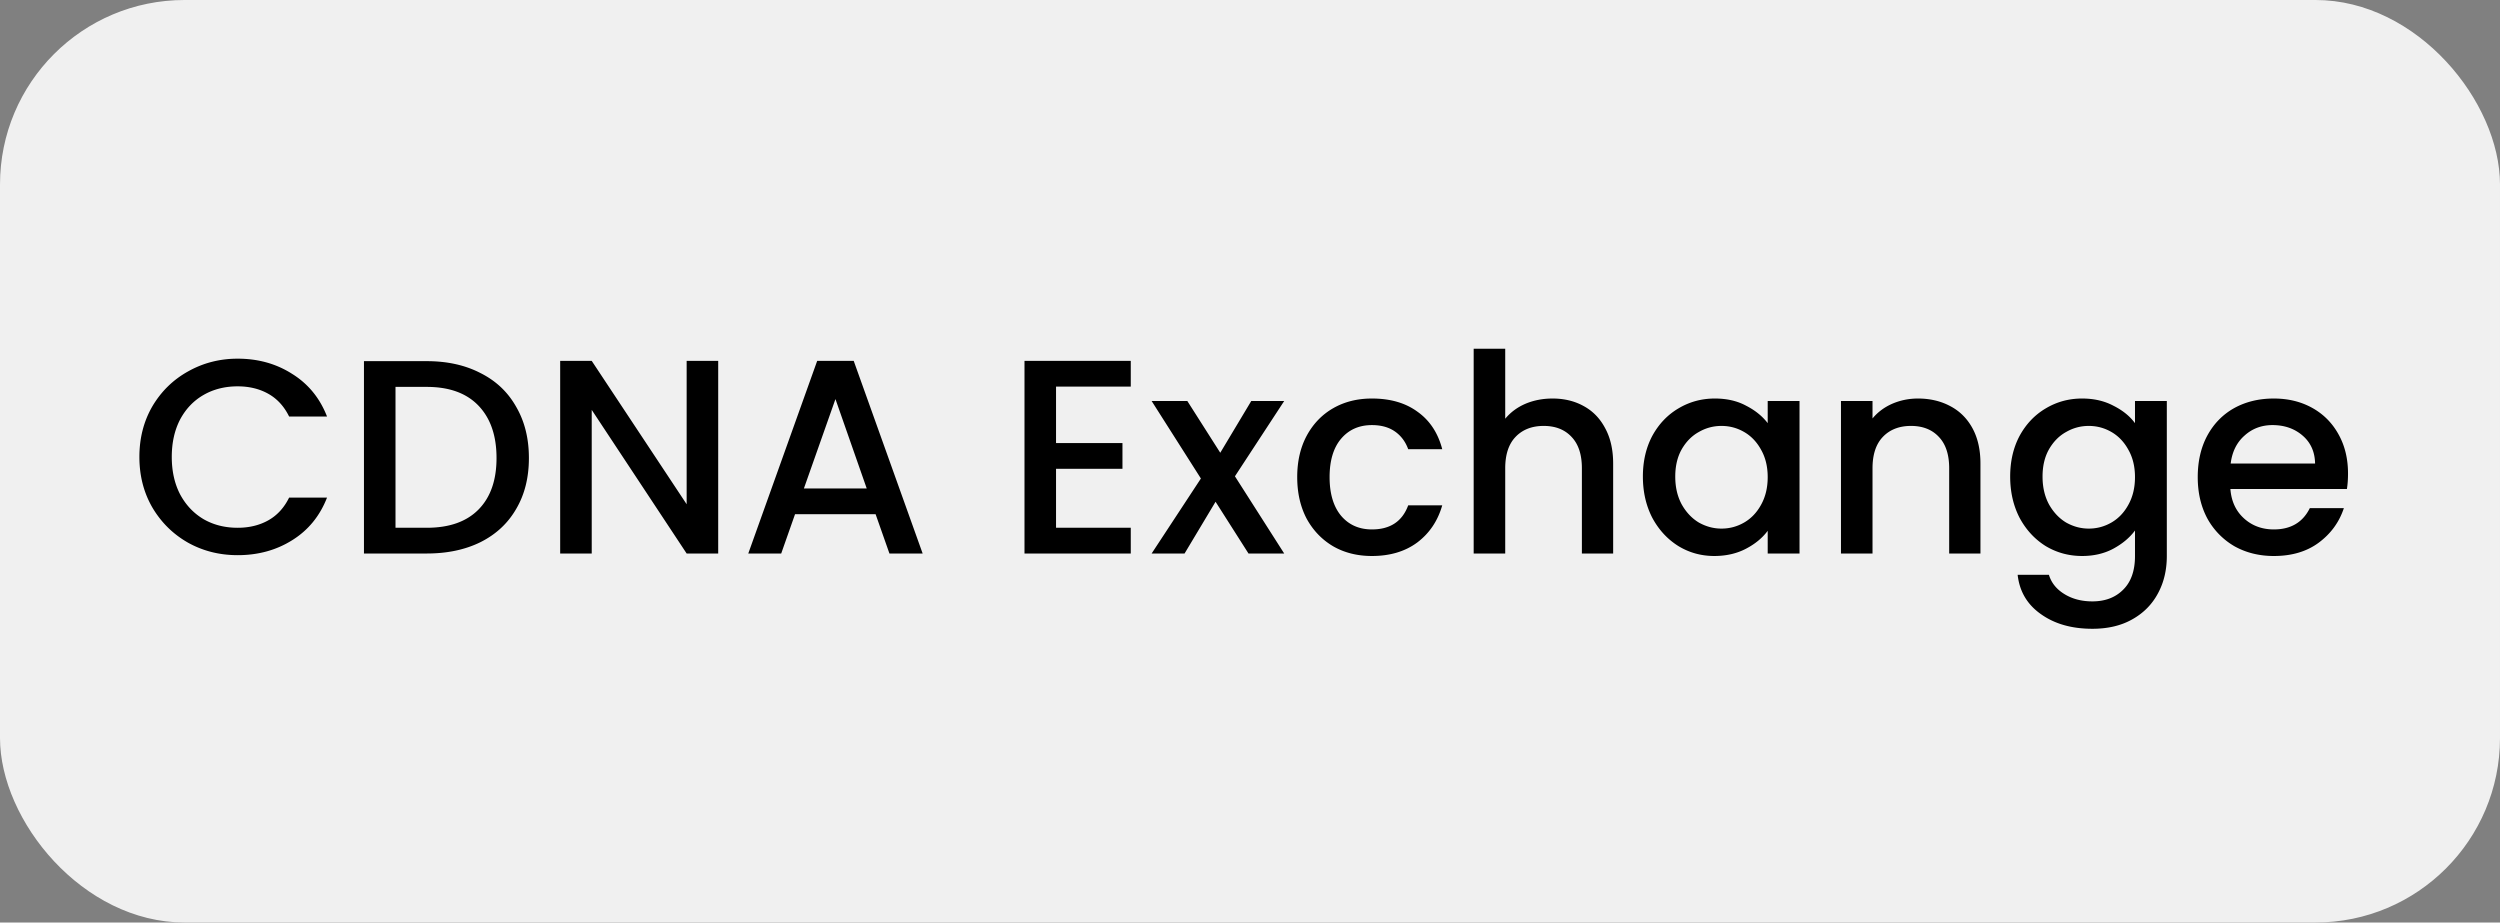 <svg xmlns="http://www.w3.org/2000/svg" width="271" height="100" fill="none"><rect width="100%" height="100%" fill="#808080" stroke="none"/><rect width="271" height="100" fill="#F0F0F0" rx="20"/><path fill="#000" d="M15.11 49.53c0-2.04.47-3.87 1.41-5.49.96-1.62 2.25-2.88 3.87-3.78 1.64-.92 3.43-1.38 5.37-1.38 2.22 0 4.19.55 5.91 1.65 1.74 1.08 3 2.62 3.78 4.62h-4.11c-.54-1.1-1.29-1.92-2.25-2.46s-2.07-.81-3.33-.81c-1.38 0-2.61.31-3.69.93-1.08.62-1.93 1.51-2.55 2.67-.6 1.16-.9 2.51-.9 4.05s.3 2.89.9 4.05c.62 1.16 1.47 2.06 2.55 2.7 1.08.62 2.31.93 3.69.93 1.26 0 2.37-.27 3.33-.81s1.71-1.36 2.25-2.46h4.11c-.78 2-2.04 3.54-3.78 4.62-1.72 1.08-3.69 1.62-5.91 1.62-1.96 0-3.75-.45-5.37-1.35-1.62-.92-2.91-2.19-3.87-3.81-.94-1.62-1.41-3.45-1.41-5.49Zm31.153-10.38c2.22 0 4.16.43 5.82 1.29 1.68.84 2.97 2.06 3.87 3.66.92 1.58 1.38 3.43 1.38 5.55 0 2.12-.46 3.96-1.38 5.52-.9 1.56-2.19 2.76-3.87 3.6-1.66.82-3.6 1.23-5.82 1.23h-6.81V39.15h6.81Zm0 18.06c2.44 0 4.31-.66 5.61-1.98 1.3-1.32 1.95-3.18 1.95-5.58 0-2.42-.65-4.31-1.95-5.67-1.3-1.36-3.17-2.04-5.61-2.04h-3.39v15.27h3.39ZM77.853 60h-3.42l-10.29-15.57V60h-3.42V39.12h3.42l10.29 15.54V39.12h3.42V60Zm17.06-4.26h-8.73l-1.5 4.26h-3.57l7.47-20.88h3.96L100.015 60h-3.6l-1.5-4.26Zm-.96-2.79-3.39-9.69-3.42 9.69h6.81Zm20.522-11.04v6.12h7.2v2.79h-7.2v6.39h8.1V60h-11.52V39.12h11.52v2.79h-8.1Zm19.392 9.72 5.34 8.37h-3.87l-3.57-5.61-3.36 5.61h-3.57l5.34-8.13-5.34-8.4h3.87l3.57 5.61 3.36-5.61h3.57l-5.34 8.16Zm6.751.09c0-1.7.34-3.19 1.02-4.47.7-1.3 1.66-2.3 2.88-3 1.22-.7 2.62-1.05 4.2-1.05 2 0 3.65.48 4.95 1.44 1.32.94 2.21 2.29 2.67 4.05h-3.69c-.3-.82-.78-1.46-1.44-1.92-.66-.46-1.49-.69-2.49-.69-1.4 0-2.52.5-3.36 1.5-.82.98-1.23 2.36-1.23 4.14 0 1.78.41 3.17 1.23 4.17.84 1 1.96 1.5 3.36 1.5 1.98 0 3.29-.87 3.93-2.61h3.69c-.48 1.68-1.38 3.02-2.7 4.02-1.32.98-2.96 1.47-4.92 1.47-1.58 0-2.98-.35-4.2-1.05-1.22-.72-2.18-1.72-2.88-3-.68-1.3-1.02-2.8-1.02-4.5Zm27.678-8.52c1.26 0 2.38.27 3.36.81 1 .54 1.78 1.34 2.34 2.4.58 1.06.87 2.34.87 3.84V60h-3.39v-9.24c0-1.48-.37-2.61-1.11-3.39-.74-.8-1.75-1.2-3.03-1.2-1.28 0-2.3.4-3.06 1.2-.74.78-1.11 1.91-1.11 3.39V60h-3.42V37.8h3.42v7.59c.58-.7 1.31-1.24 2.19-1.62.9-.38 1.88-.57 2.94-.57Zm9.793 8.46c0-1.66.34-3.13 1.02-4.41.7-1.28 1.64-2.27 2.82-2.97 1.2-.72 2.52-1.08 3.96-1.08 1.3 0 2.43.26 3.39.78.98.5 1.76 1.13 2.34 1.89v-2.4h3.45V60h-3.45v-2.46c-.58.78-1.37 1.43-2.37 1.95s-2.14.78-3.42.78c-1.42 0-2.72-.36-3.9-1.08-1.18-.74-2.12-1.76-2.82-3.06-.68-1.32-1.02-2.81-1.02-4.47Zm13.53.06c0-1.14-.24-2.13-.72-2.97-.46-.84-1.07-1.48-1.83-1.92-.76-.44-1.58-.66-2.46-.66-.88 0-1.7.22-2.46.66-.76.42-1.38 1.05-1.86 1.89-.46.82-.69 1.8-.69 2.94s.23 2.14.69 3c.48.86 1.1 1.52 1.86 1.98.78.44 1.6.66 2.46.66.88 0 1.7-.22 2.46-.66.76-.44 1.37-1.08 1.83-1.92.48-.86.72-1.86.72-3Zm16.282-8.52c1.3 0 2.46.27 3.48.81 1.04.54 1.85 1.34 2.43 2.4.58 1.06.87 2.34.87 3.84V60h-3.39v-9.24c0-1.48-.37-2.61-1.11-3.39-.74-.8-1.75-1.2-3.03-1.2-1.28 0-2.3.4-3.06 1.2-.74.78-1.11 1.91-1.11 3.39V60h-3.42V43.47h3.42v1.89c.56-.68 1.27-1.21 2.13-1.59.88-.38 1.81-.57 2.79-.57Zm17.802 0c1.28 0 2.41.26 3.39.78 1 .5 1.78 1.13 2.34 1.89v-2.4h3.45v16.8c0 1.52-.32 2.87-.96 4.05-.64 1.2-1.57 2.14-2.79 2.82-1.2.68-2.64 1.02-4.32 1.02-2.24 0-4.1-.53-5.58-1.59-1.48-1.04-2.32-2.46-2.52-4.26h3.39c.26.86.81 1.55 1.65 2.07.86.54 1.88.81 3.06.81 1.38 0 2.49-.42 3.33-1.26.86-.84 1.29-2.06 1.29-3.66v-2.76c-.58.78-1.37 1.44-2.37 1.98-.98.52-2.1.78-3.36.78-1.44 0-2.76-.36-3.96-1.08-1.18-.74-2.12-1.76-2.82-3.06-.68-1.32-1.02-2.81-1.02-4.47 0-1.66.34-3.13 1.02-4.41.7-1.28 1.64-2.27 2.82-2.97 1.2-.72 2.52-1.08 3.96-1.08Zm5.73 8.52c0-1.14-.24-2.13-.72-2.97-.46-.84-1.07-1.48-1.83-1.92-.76-.44-1.58-.66-2.46-.66-.88 0-1.7.22-2.46.66-.76.42-1.38 1.05-1.86 1.89-.46.82-.69 1.8-.69 2.94s.23 2.14.69 3c.48.86 1.1 1.52 1.86 1.98.78.44 1.6.66 2.46.66.88 0 1.7-.22 2.46-.66.76-.44 1.37-1.08 1.83-1.92.48-.86.72-1.86.72-3Zm23.092-.39c0 .62-.04 1.18-.12 1.68h-12.63c.1 1.32.59 2.38 1.47 3.18.88.8 1.96 1.2 3.24 1.2 1.84 0 3.14-.77 3.9-2.31h3.69c-.5 1.52-1.41 2.77-2.73 3.75-1.3.96-2.92 1.44-4.86 1.44-1.58 0-3-.35-4.26-1.05a7.847 7.847 0 0 1-2.94-3c-.7-1.3-1.05-2.8-1.05-4.5 0-1.7.34-3.19 1.02-4.47.7-1.3 1.67-2.3 2.91-3 1.26-.7 2.7-1.05 4.32-1.05 1.56 0 2.95.34 4.17 1.02 1.22.68 2.17 1.64 2.85 2.88.68 1.22 1.02 2.63 1.02 4.23Zm-3.57-1.08c-.02-1.26-.47-2.27-1.35-3.03-.88-.76-1.97-1.14-3.27-1.14-1.18 0-2.19.38-3.03 1.14-.84.74-1.34 1.75-1.5 3.03h9.15Z"/></svg>